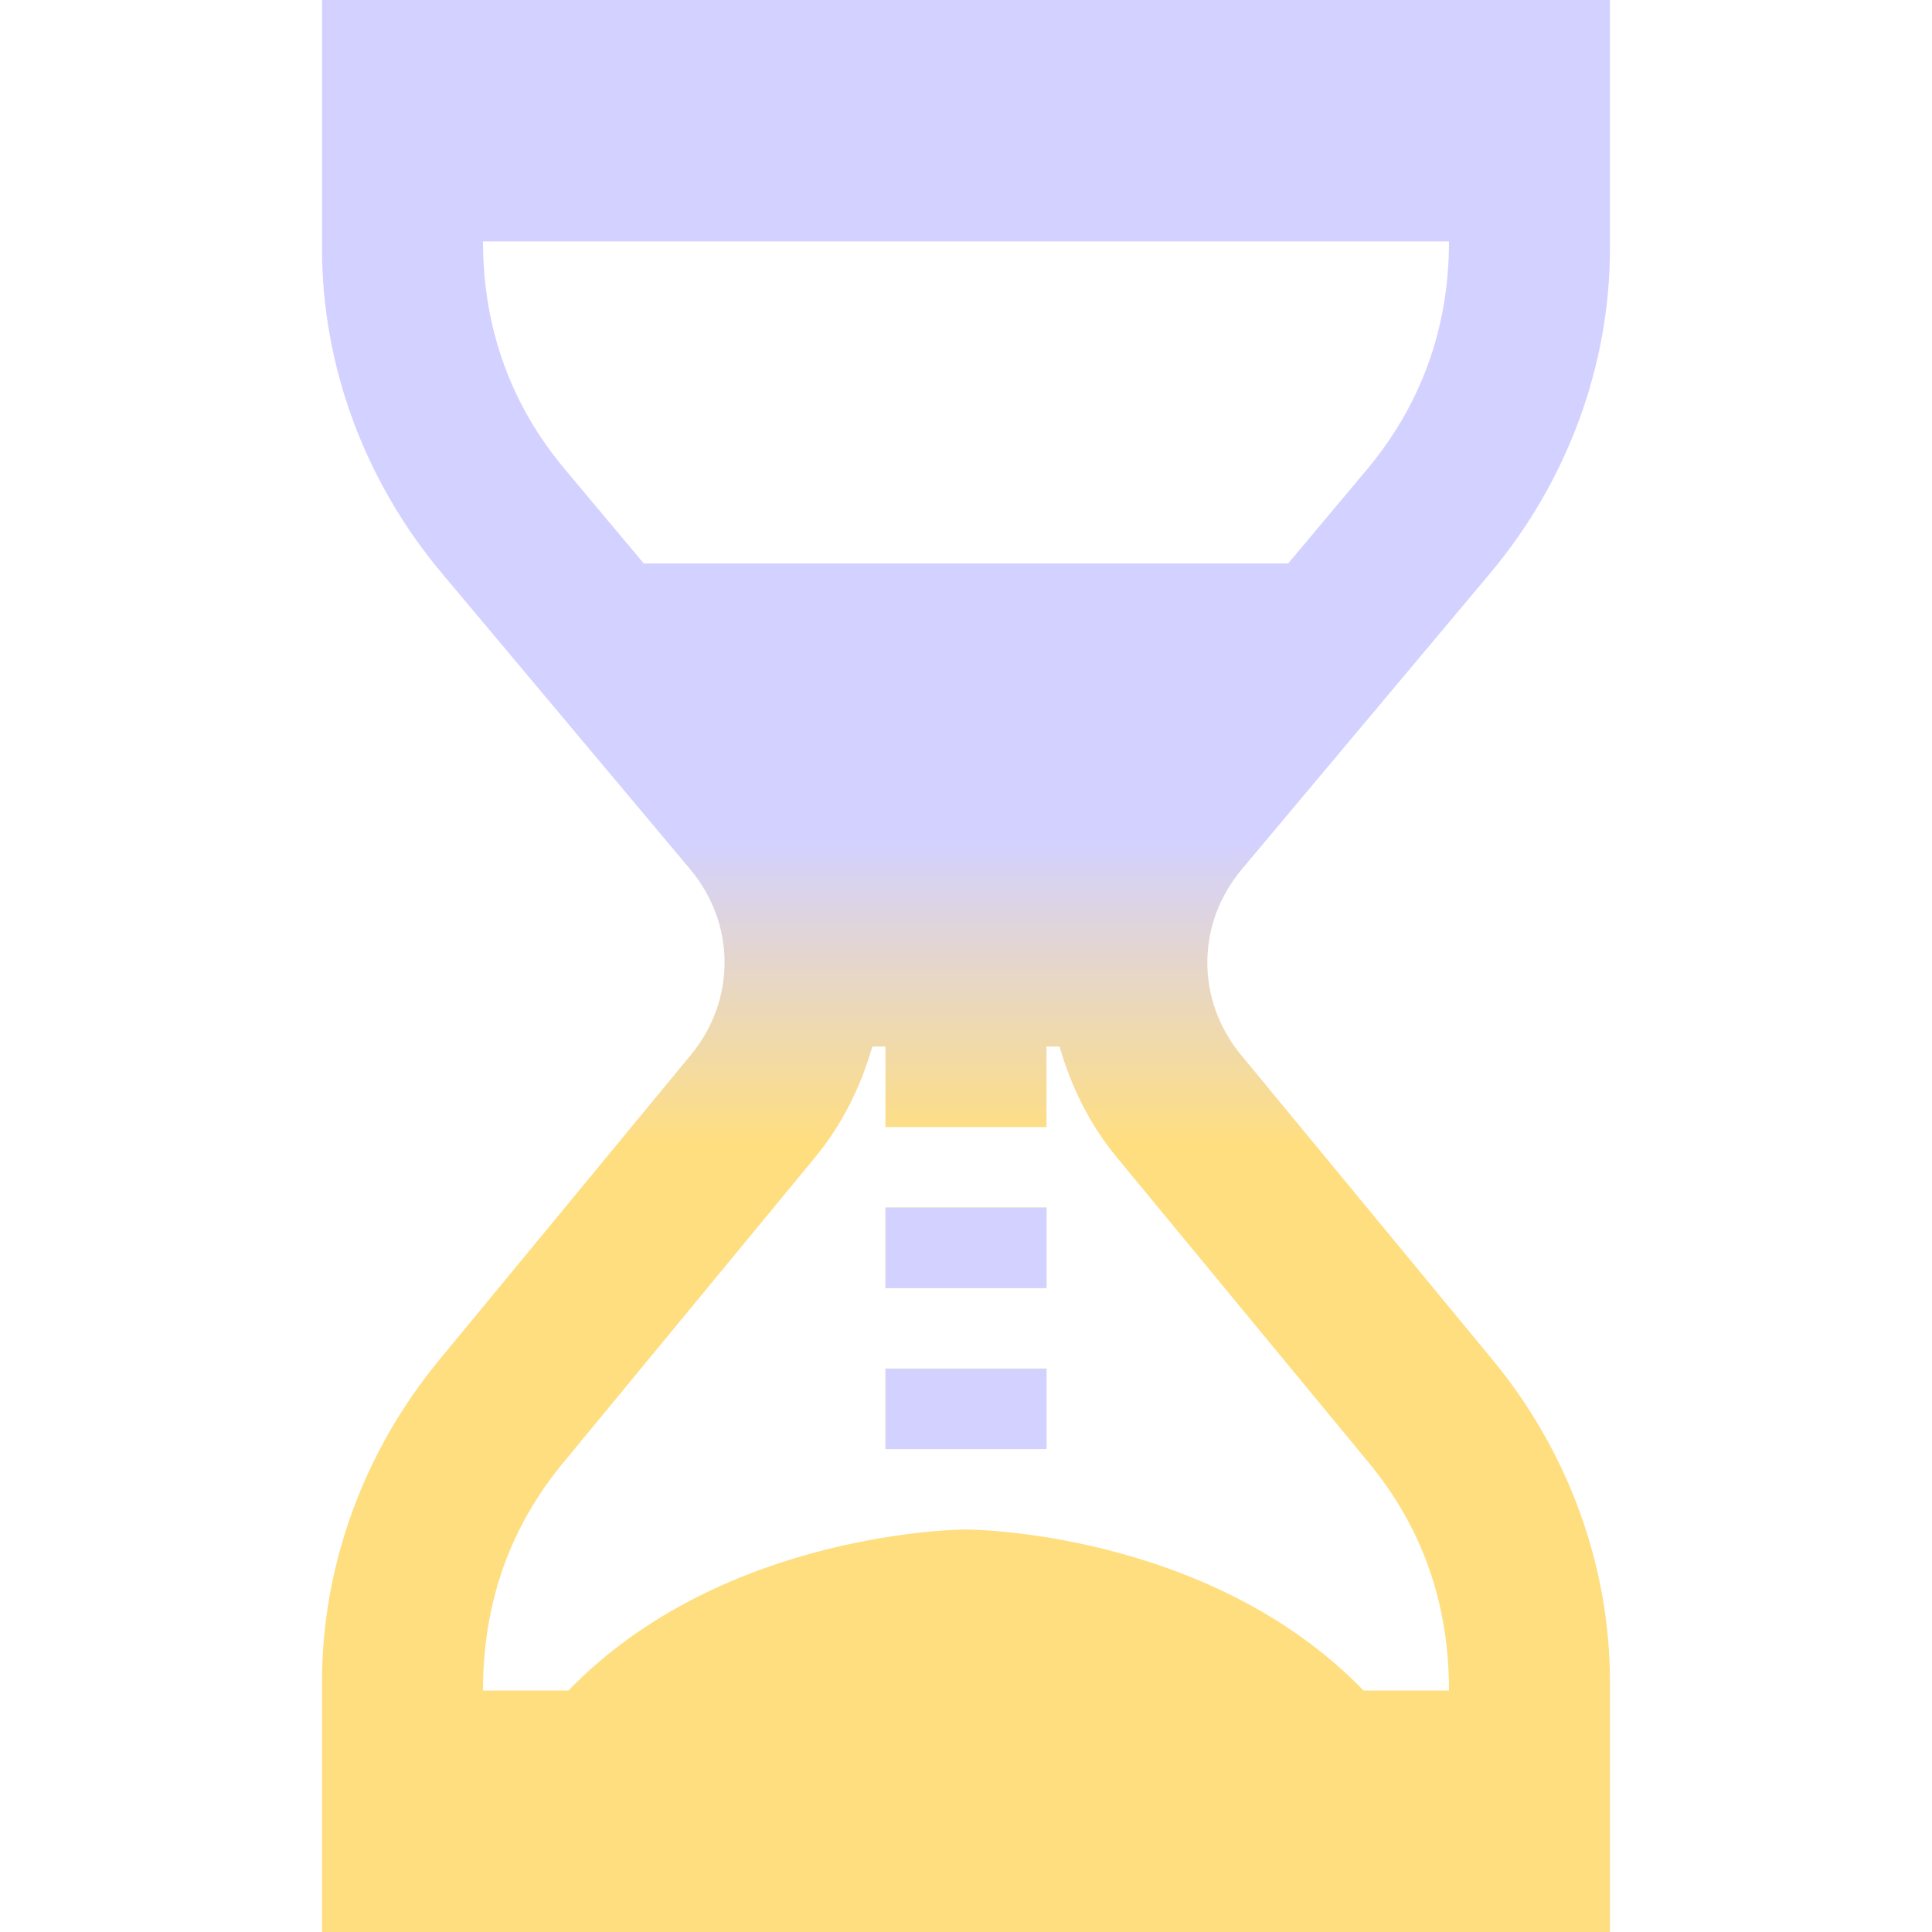 <svg width="38" height="38" viewBox="0 0 38 38" fill="none" xmlns="http://www.w3.org/2000/svg">
<path d="M29.312 11.272C30.829 9.462 31.666 7.191 31.666 4.881V0H6.333V4.881C6.333 7.191 7.169 9.46 8.687 11.27L13.575 17.097C14.471 18.169 14.478 19.67 13.589 20.748L8.634 26.755C7.15 28.554 6.333 30.801 6.333 33.081V38H31.666V33.081C31.666 30.801 30.848 28.555 29.366 26.757L24.41 20.75C23.52 19.671 23.526 18.17 24.424 17.098L29.312 11.272ZM28.5 4.748C28.5 6.492 27.925 7.994 26.885 9.236L25.336 11.083H12.663L11.115 9.236C10.07 7.993 9.5 6.487 9.5 4.748H28.5ZM26.923 28.771C27.955 30.023 28.5 31.502 28.5 33.25H26.82C23.75 30.083 19 30.083 19 30.083C19 30.083 14.25 30.083 11.18 33.25H9.5C9.5 31.502 10.044 30.022 11.077 28.771L16.031 22.765C16.572 22.108 16.935 21.362 17.157 20.585H17.416V22.168H20.583V20.585H20.841C21.064 21.362 21.425 22.108 21.967 22.764L26.923 28.771ZM17.416 26.917H20.583V28.5H17.416V26.917ZM17.416 23.75H20.583V25.333H17.416V23.75Z" fill="url(#paint0_linear_3852_868)"/>
<path d="M17.417 26.919H20.584V28.502H17.417V26.919ZM17.417 23.752H20.584V25.335H17.417V23.752Z" fill="#D3D1FF"/>
<defs>
<linearGradient id="paint0_linear_3852_868" x1="19" y1="0" x2="19" y2="38" gradientUnits="userSpaceOnUse">
<stop stop-color="#D3D1FF"/>
<stop offset="0.436" stop-color="#D3D1FF"/>
<stop offset="0.592" stop-color="#FFDE80"/>
<stop offset="1" stop-color="#FFDE80"/>
</linearGradient>
</defs>
</svg>
